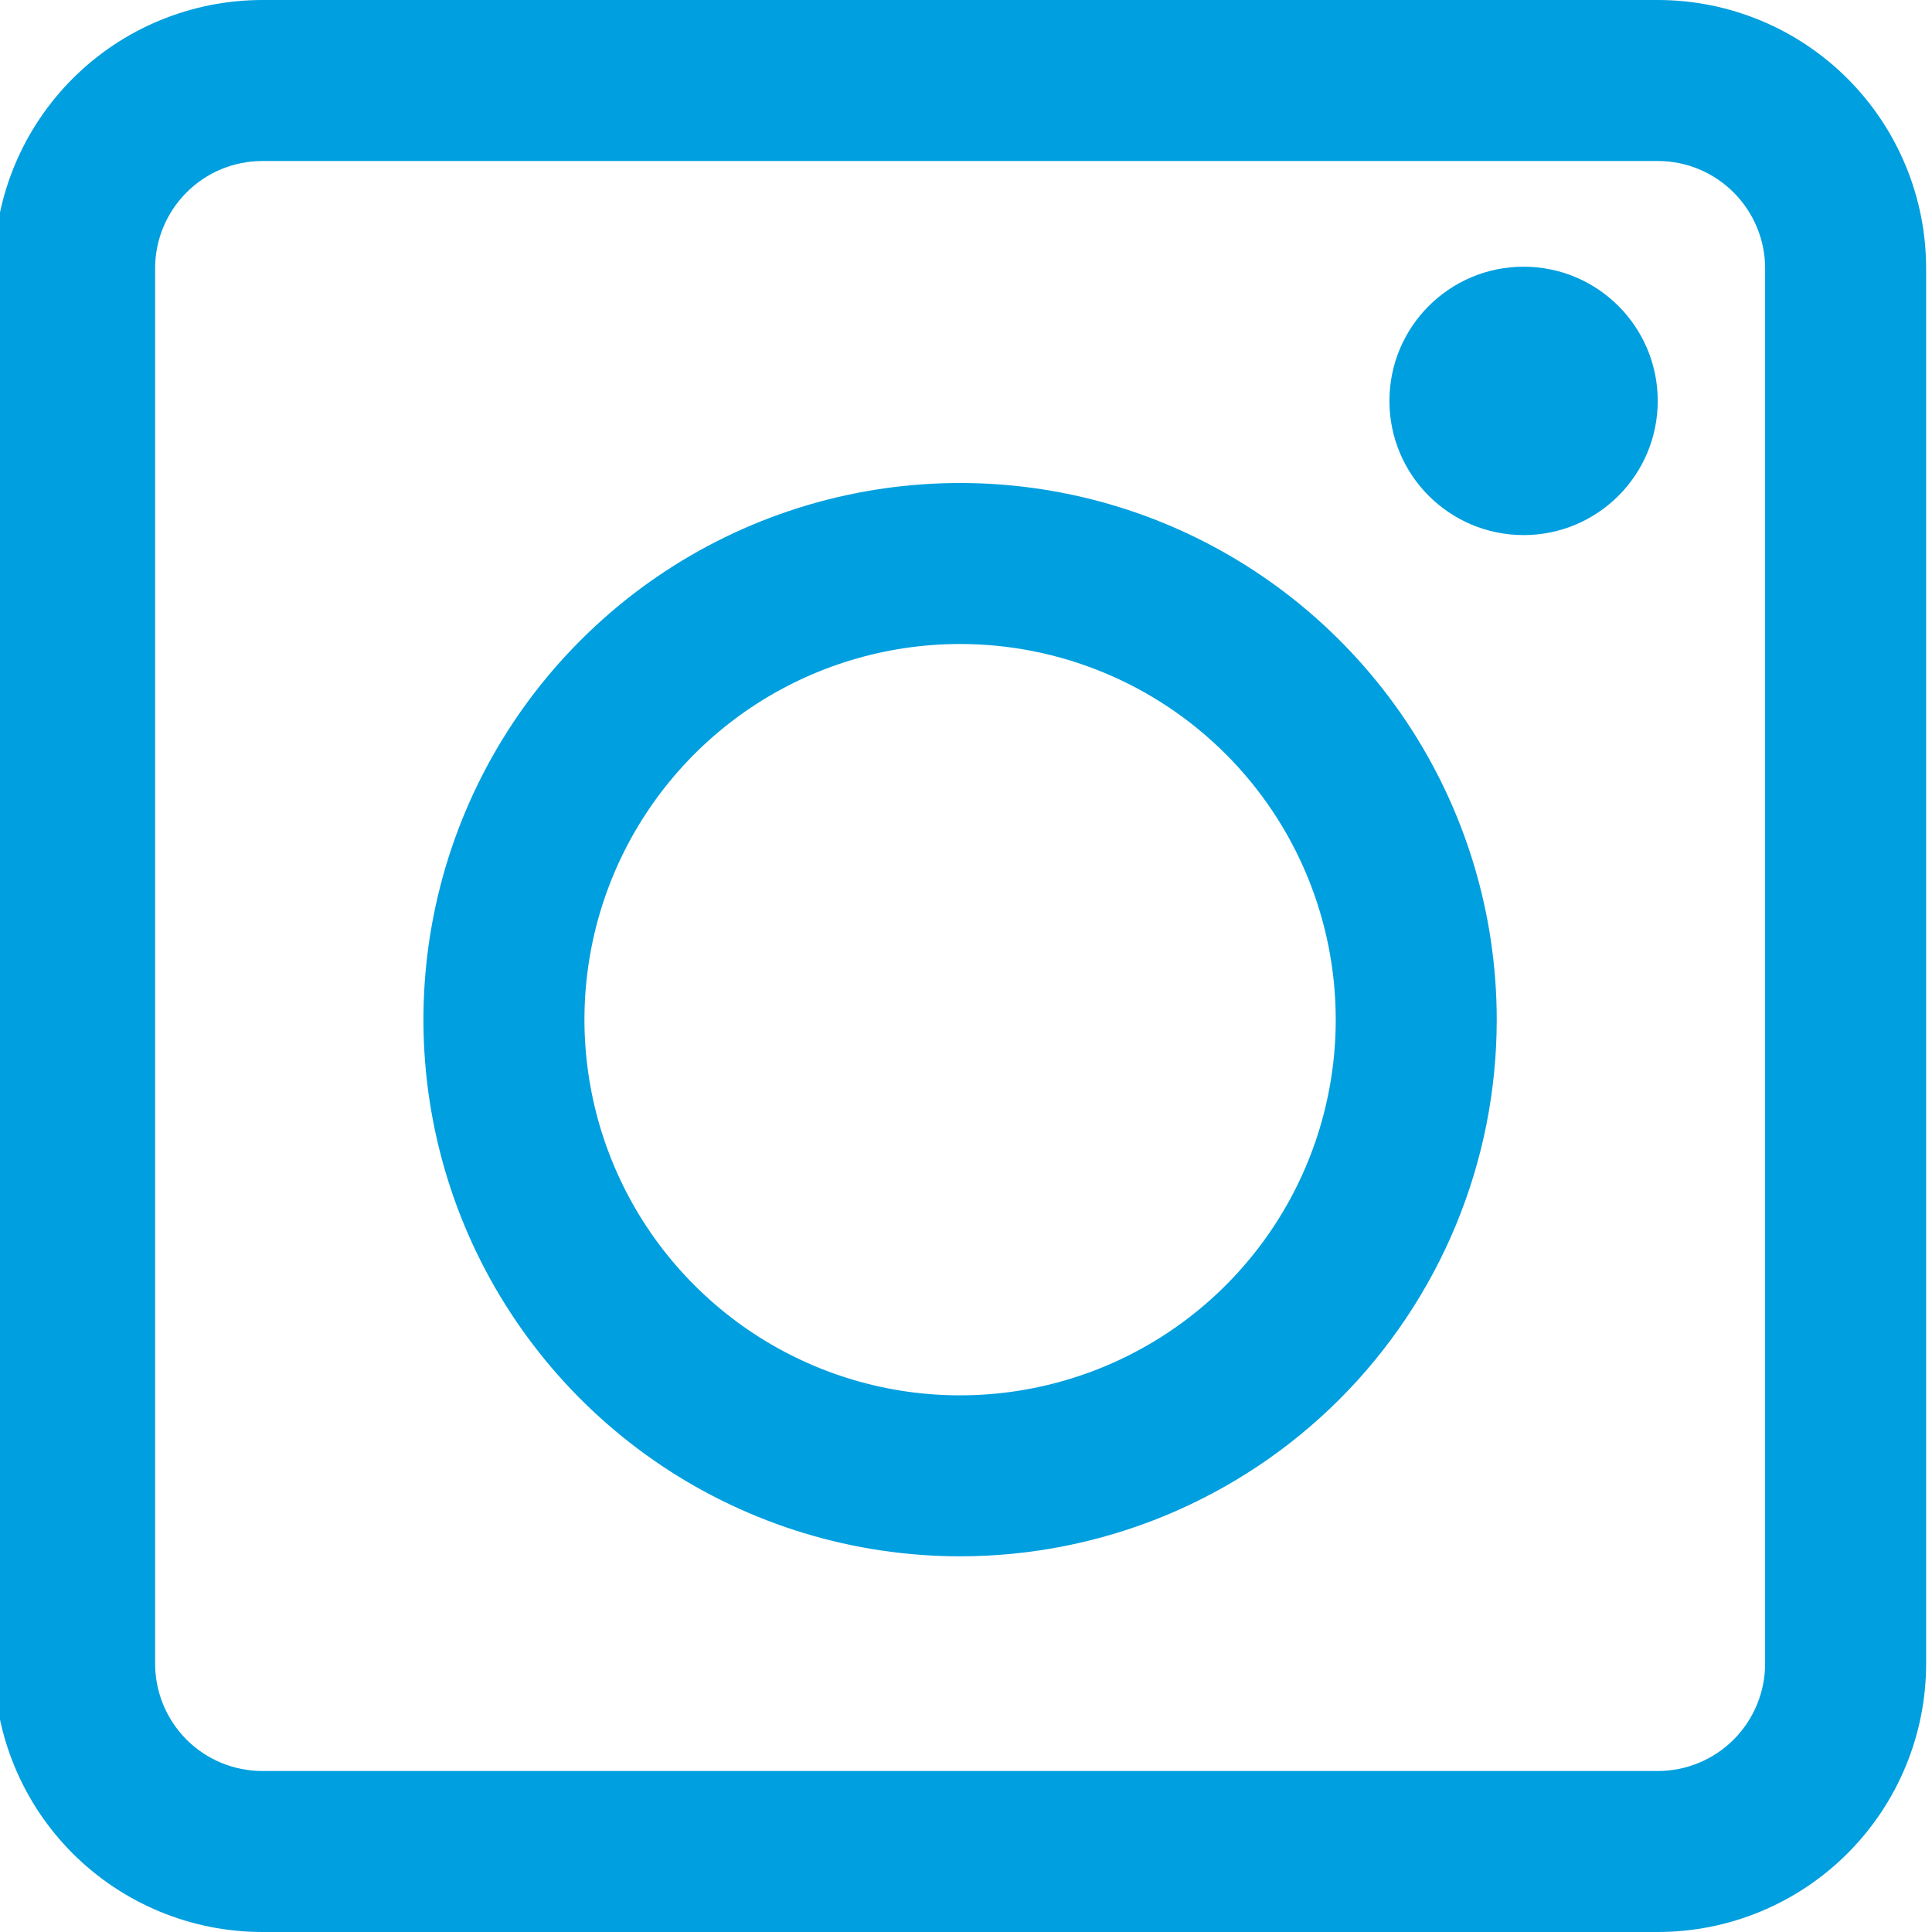 <svg xmlns="http://www.w3.org/2000/svg" width="24" height="24" viewBox="0 0 24 24" fill="none"><g id="icon-insta" clip-path="url(#clip0_608_6896)"><g id="Gruppe 1"><g id="Rechteck 58-2"><path id="Vector" d="M20.593 24H3.26C2.376 24 1.528 23.649 0.903 23.024C0.278 22.399 -0.073 21.551 -0.073 20.667V3.333C-0.073 2.449 0.278 1.601 0.903 0.976C1.528 0.351 2.376 0 3.26 0L20.593 0C21.477 0 22.325 0.351 22.95 0.976C23.575 1.601 23.927 2.449 23.927 3.333V20.667C23.927 21.551 23.575 22.399 22.95 23.024C22.325 23.649 21.477 24 20.593 24ZM3.26 2C2.906 2 2.567 2.14 2.317 2.391C2.067 2.641 1.927 2.98 1.927 3.333V20.667C1.927 21.02 2.067 21.359 2.317 21.61C2.567 21.86 2.906 22 3.26 22H20.593C20.947 22 21.286 21.86 21.536 21.61C21.786 21.359 21.927 21.02 21.927 20.667V3.333C21.927 2.98 21.786 2.641 21.536 2.391C21.286 2.14 20.947 2 20.593 2H3.26Z" fill="#009FDF"></path></g><g id="Ellipse 1"><path id="Vector_2" d="M11.927 19.333C10.608 19.333 9.319 18.942 8.223 18.21C7.127 17.477 6.272 16.436 5.767 15.218C5.263 14 5.131 12.659 5.388 11.366C5.645 10.073 6.28 8.885 7.213 7.953C8.145 7.02 9.333 6.385 10.626 6.128C11.919 5.871 13.26 6.003 14.478 6.507C15.696 7.012 16.737 7.867 17.47 8.963C18.202 10.059 18.593 11.348 18.593 12.667C18.593 13.542 18.421 14.409 18.086 15.218C17.751 16.027 17.26 16.762 16.641 17.381C16.022 18 15.287 18.491 14.478 18.826C13.669 19.161 12.802 19.333 11.927 19.333ZM11.927 8C11.004 8 10.101 8.274 9.334 8.786C8.567 9.299 7.968 10.028 7.615 10.881C7.262 11.733 7.17 12.672 7.35 13.577C7.53 14.482 7.974 15.314 8.627 15.966C9.279 16.619 10.111 17.064 11.016 17.244C11.921 17.424 12.86 17.331 13.713 16.978C14.565 16.625 15.294 16.027 15.807 15.259C16.32 14.492 16.593 13.59 16.593 12.667C16.593 11.429 16.102 10.242 15.226 9.367C14.351 8.492 13.164 8 11.927 8Z" fill="#009FDF"></path></g><path id="Ellipse 2" d="M18.927 6.647C19.847 6.647 20.593 5.901 20.593 4.98C20.593 4.06 19.847 3.313 18.927 3.313C18.006 3.313 17.26 4.06 17.26 4.98C17.26 5.901 18.006 6.647 18.927 6.647Z" fill="#009FDF"></path></g></g><defs><clipPath id="clip0_608_6896"><rect width="24" height="24" fill="white"></rect></clipPath></defs></svg>